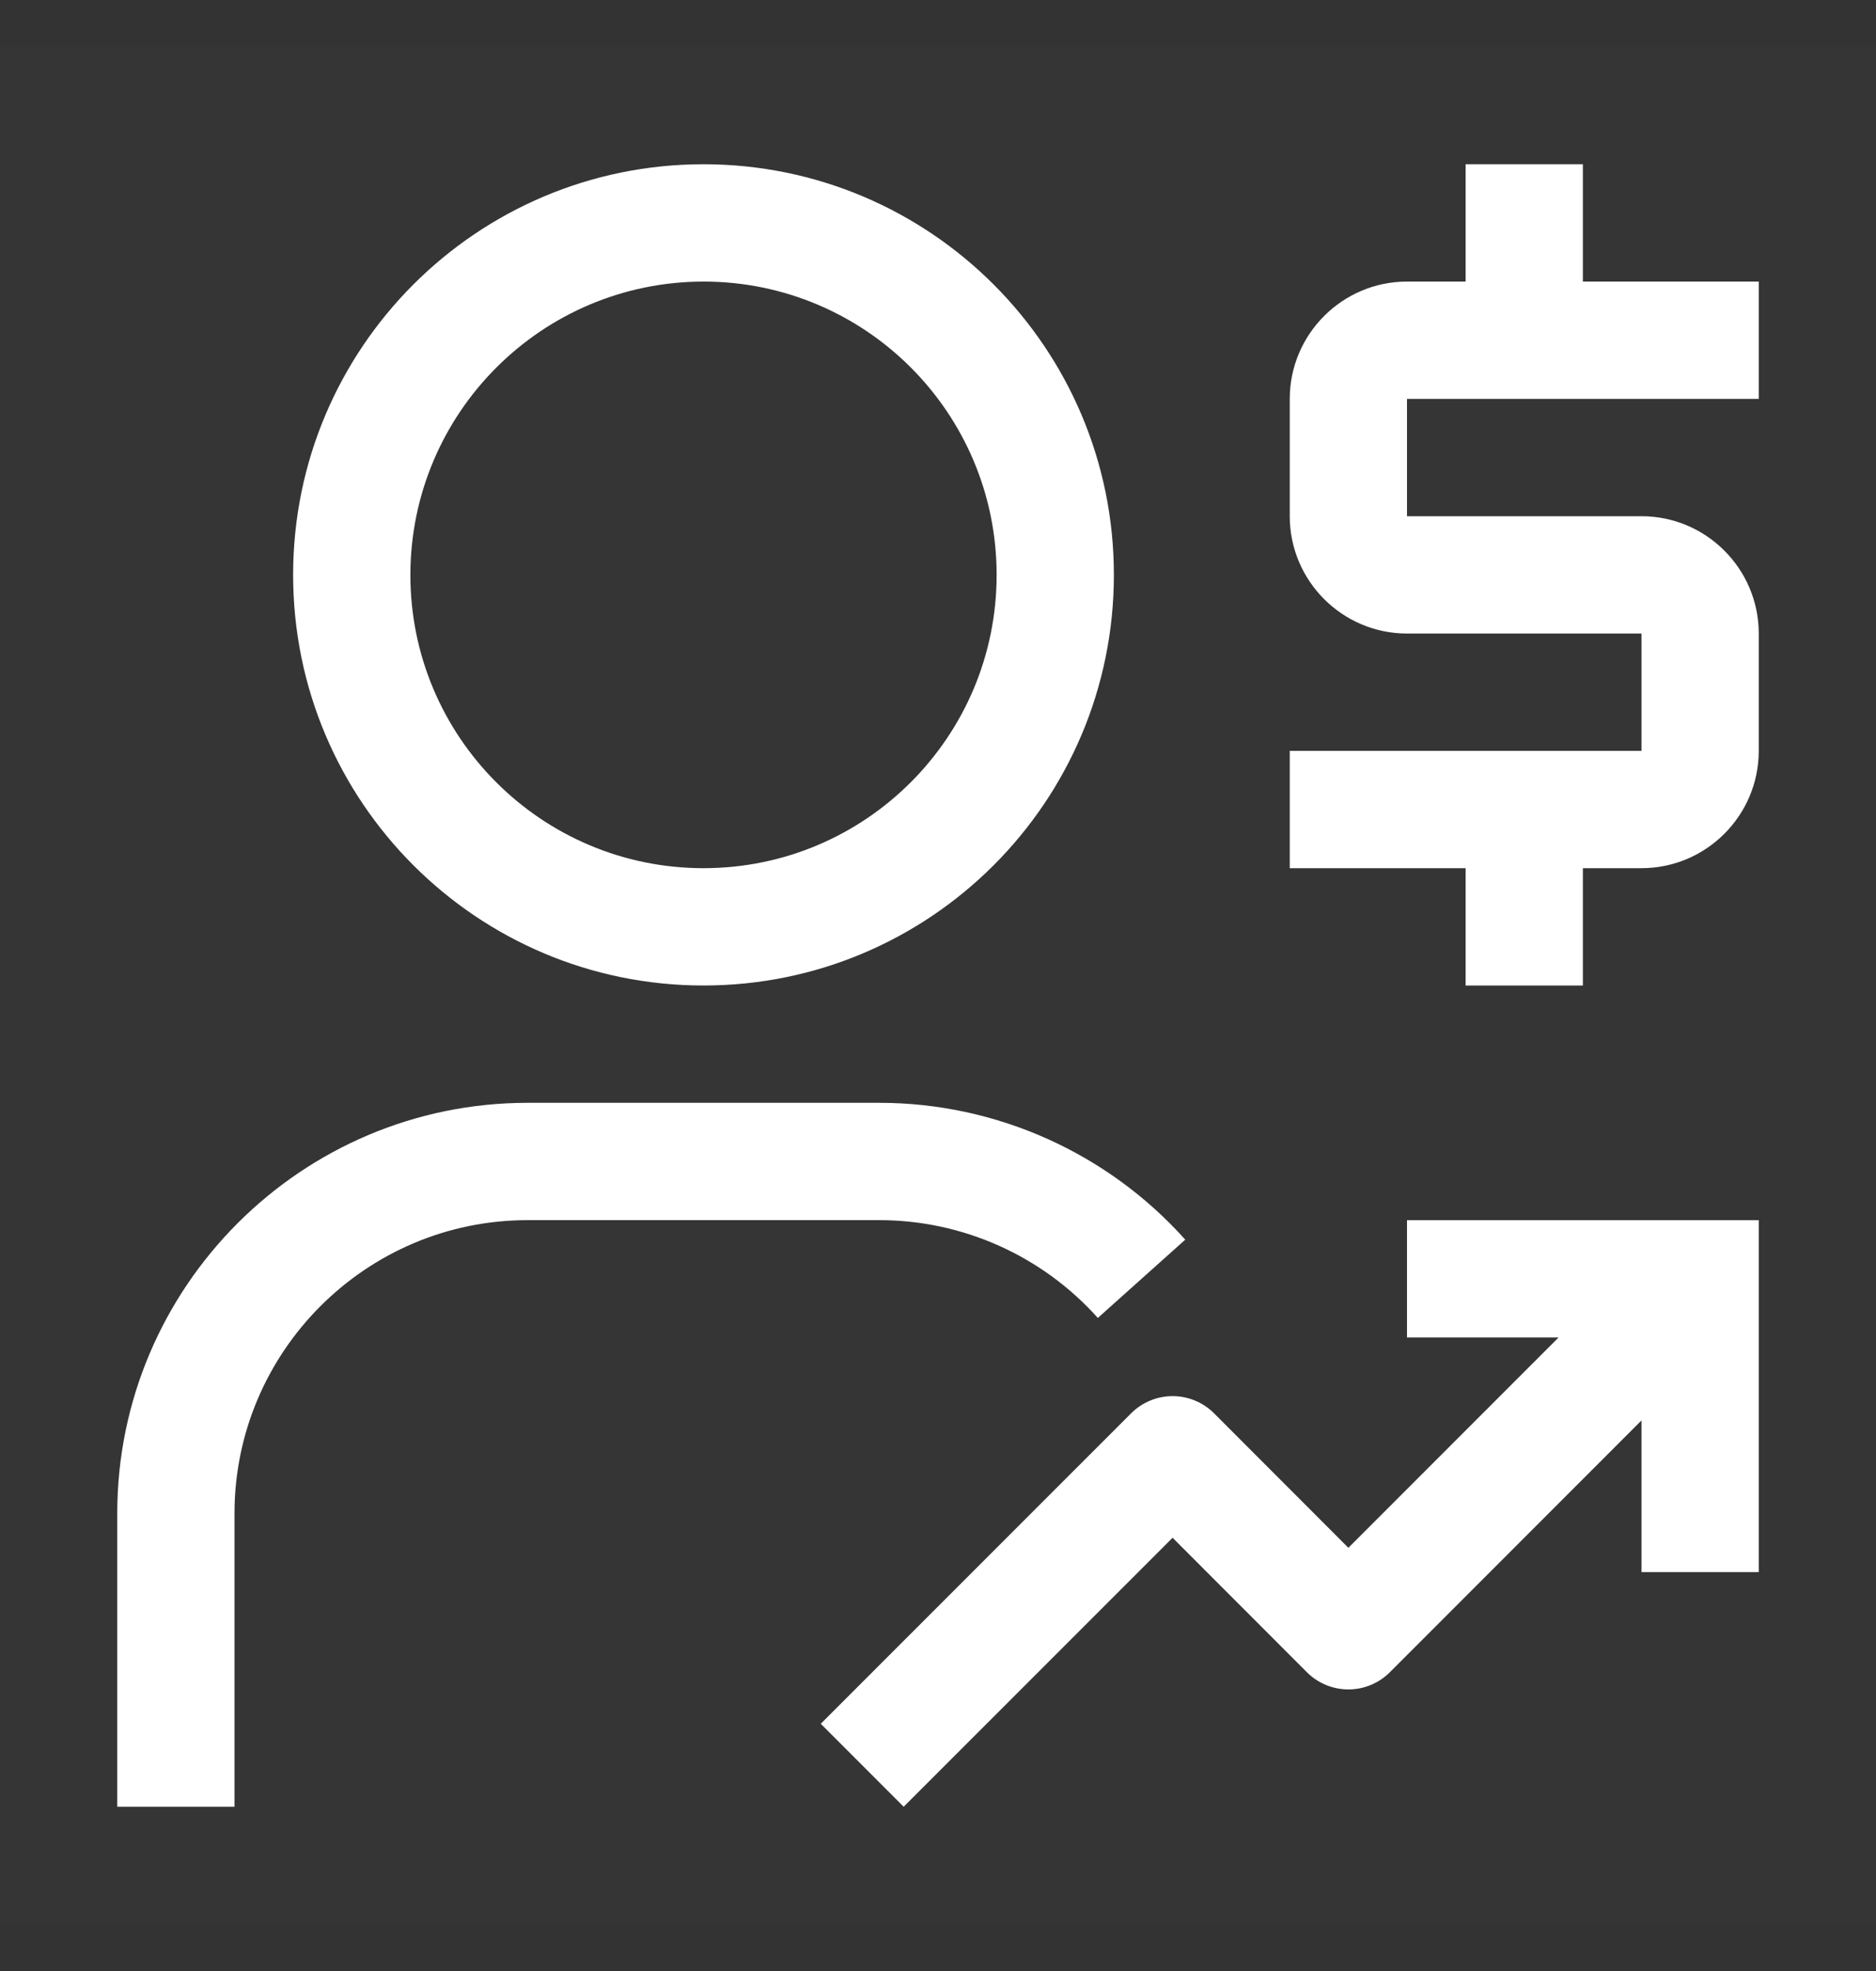 <svg width="20" height="21" viewBox="0 0 20 21" fill="none" xmlns="http://www.w3.org/2000/svg">
<rect x="0" y="0" width="20" height="21" fill="#333333" stroke="none"/>
<rect width="20" height="20" transform="translate(0 0.5)" fill="white" fill-opacity="0.01" style="mix-blend-mode:multiply"/>
<path d="M18.75 4.25V3H16.875V1.75H15.625V3H15C14.311 3 13.75 3.561 13.75 4.25V5.5C13.75 6.189 14.311 6.75 15 6.75H17.5V8H13.75V9.25H15.625V10.5H16.875V9.25H17.5C18.189 9.25 18.75 8.689 18.75 8V6.75C18.75 6.061 18.189 5.5 17.5 5.5H15V4.25H18.75Z" fill="white"/>
<path d="M15 13V14.25H16.616L14.375 16.491L12.943 15.058C12.826 14.941 12.667 14.875 12.501 14.875C12.335 14.875 12.176 14.941 12.059 15.058L8.75 18.366L9.634 19.25L12.501 16.384L13.933 17.817C14.05 17.934 14.209 18 14.375 18C14.541 18 14.7 17.934 14.817 17.817L17.5 15.134V16.75H18.75V13H15Z" fill="white"/>
<path d="M2.5 19.25H1.25V16.125C1.25 13.713 3.213 11.75 5.625 11.75H9.375C10.618 11.75 11.806 12.281 12.636 13.208L11.704 14.042C11.112 13.38 10.263 13 9.375 13H5.625C3.902 13 2.5 14.402 2.5 16.125V19.25Z" fill="white"/>
<path d="M7.5 10.5C9.916 10.5 11.875 8.541 11.875 6.125C11.875 3.709 9.916 1.75 7.5 1.75C5.084 1.75 3.125 3.709 3.125 6.125C3.125 8.541 5.084 10.5 7.5 10.5ZM7.5 3C9.226 3 10.625 4.399 10.625 6.125C10.625 7.851 9.226 9.25 7.5 9.25C5.774 9.25 4.375 7.851 4.375 6.125C4.377 4.4 5.775 3.002 7.5 3Z" fill="white"/>
</svg>
